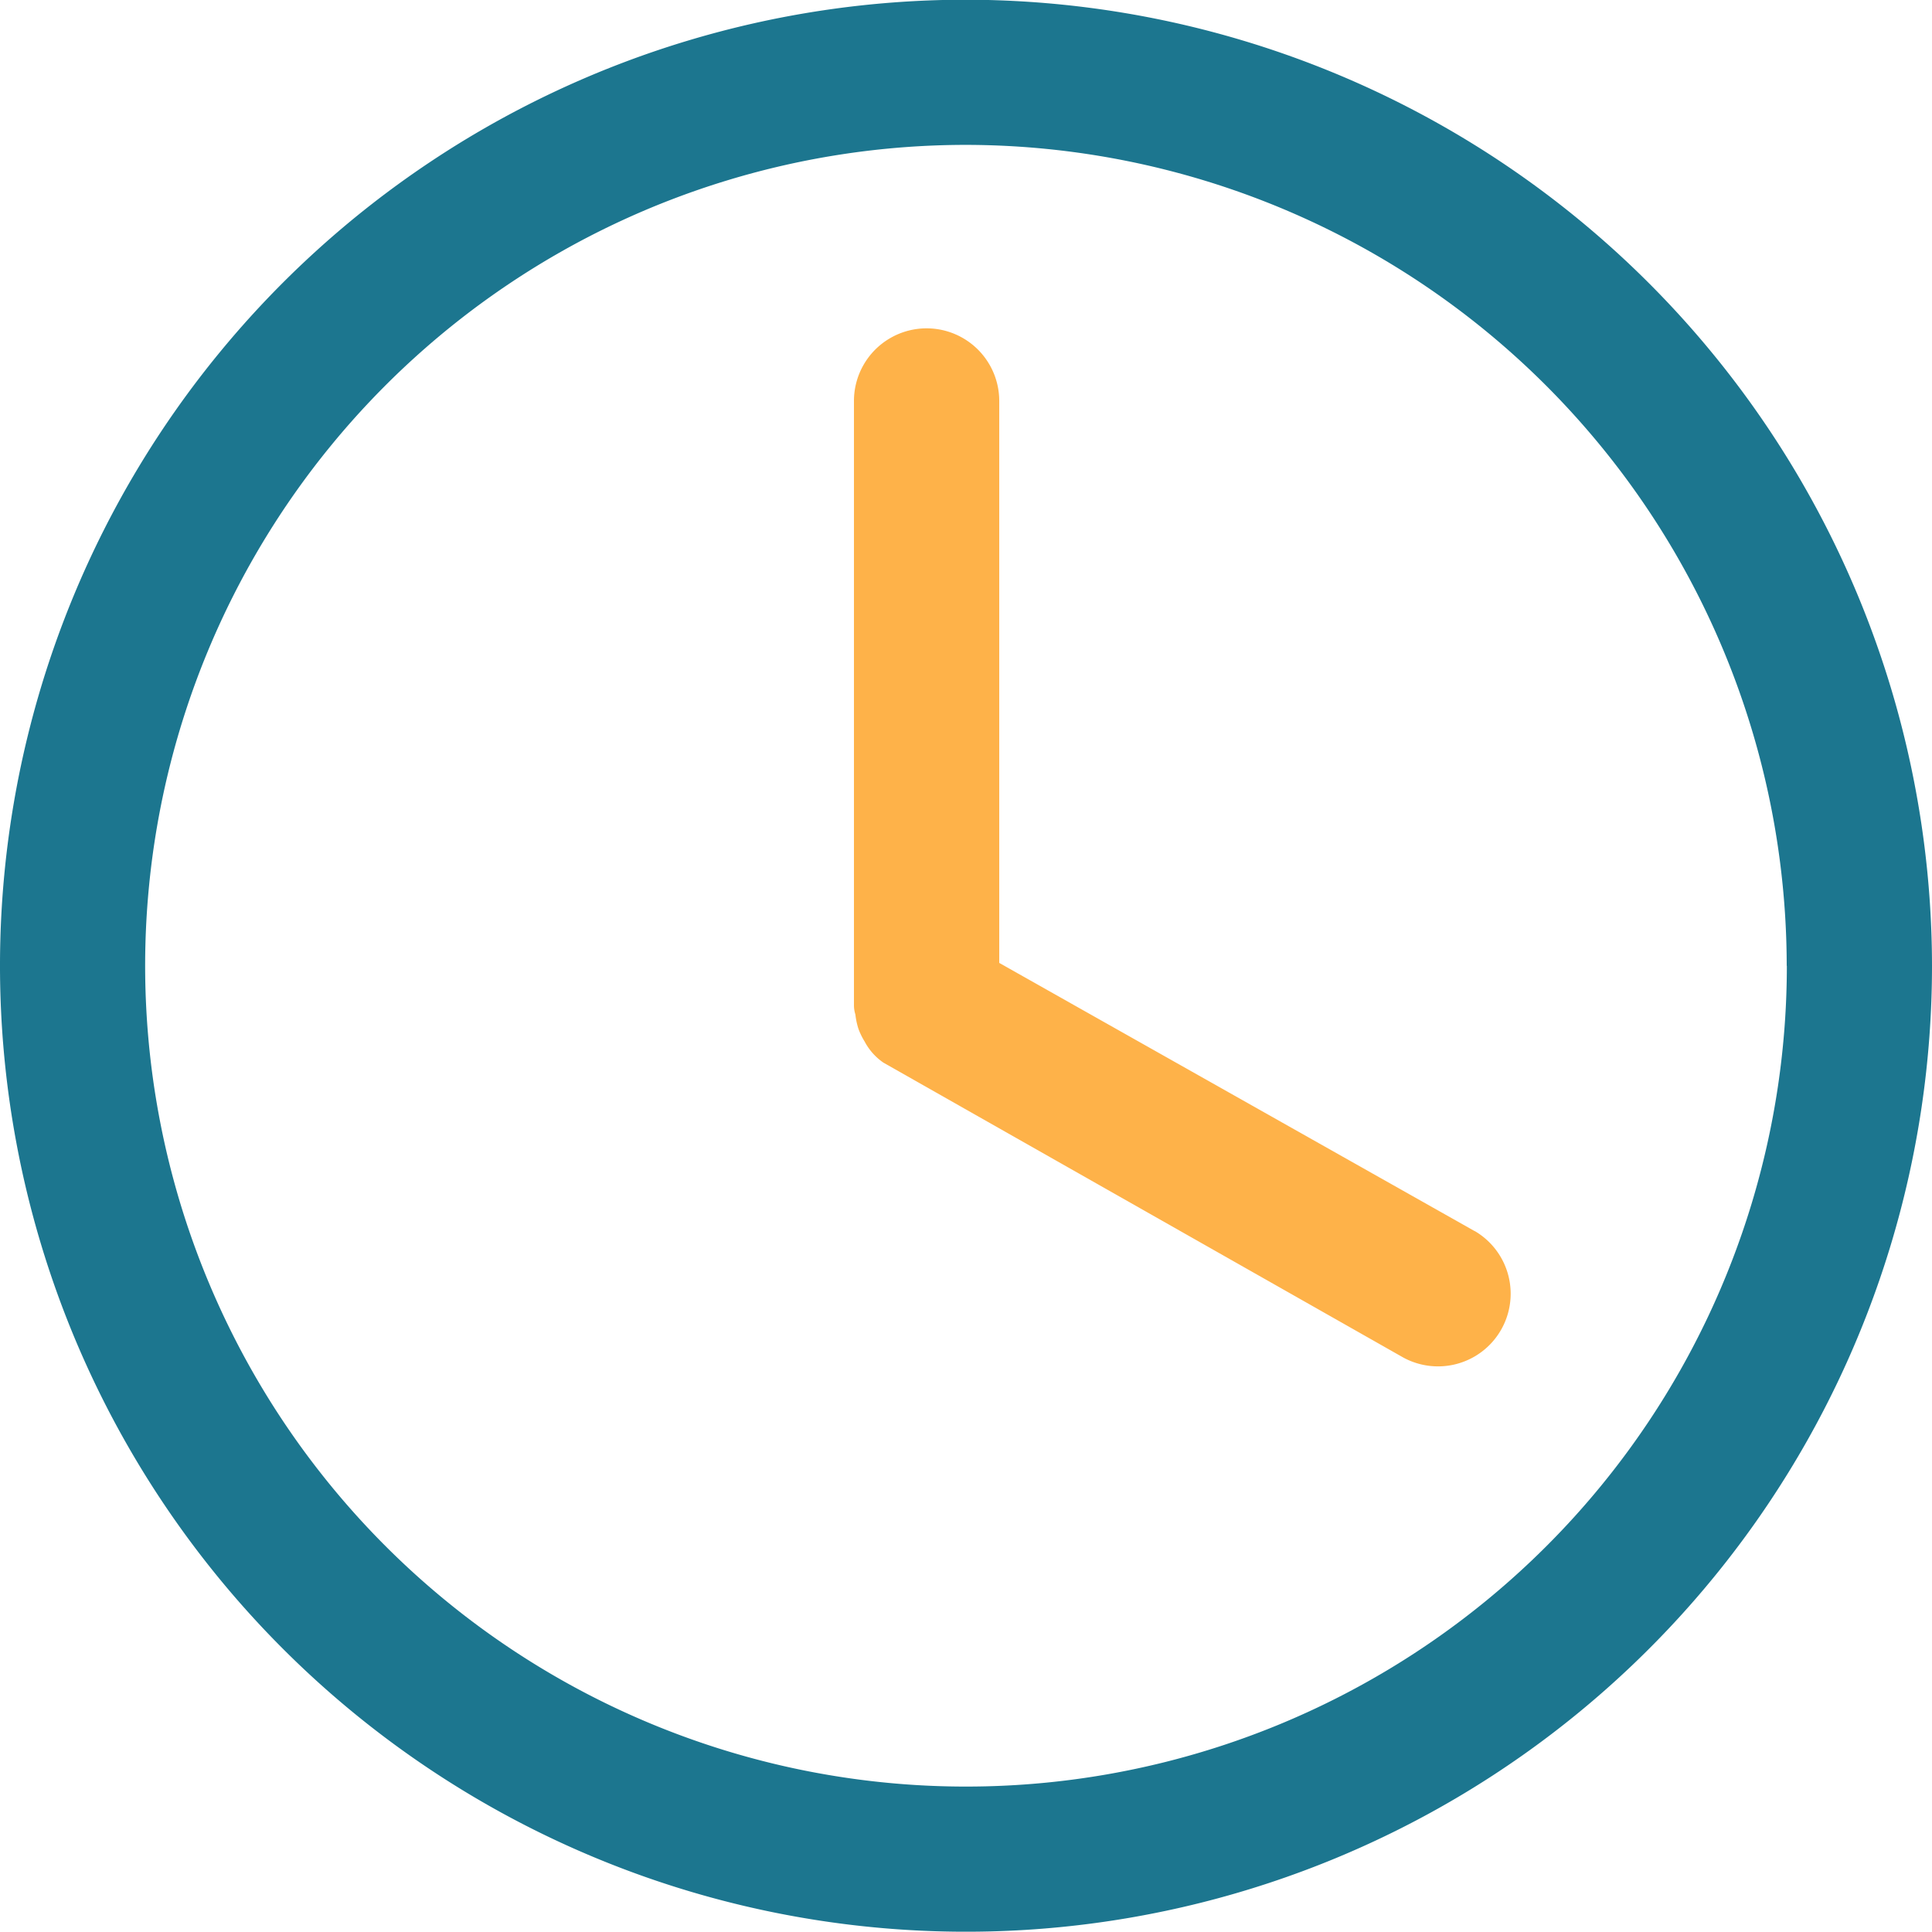 <svg xmlns="http://www.w3.org/2000/svg" width="28.244" height="28.244" viewBox="0 0 28.244 28.244"><g transform="translate(-762.378 -1500.55)"><path d="M512.784,211.4a14.122,14.122,0,1,0,14.122,14.122A14.138,14.138,0,0,0,512.784,211.4Zm12,14.122a12,12,0,1,1-12-12A12.012,12.012,0,0,1,524.782,225.526Z" transform="translate(263.716 1289.146)" fill="#1c768f"/><path d="M518.363,228.688l-6.949-3.92v-8.215a1.062,1.062,0,0,0-2.124,0v8.835a.449.449,0,0,0,.021.134,1.065,1.065,0,0,0,.045.211,1.024,1.024,0,0,0,.09.184.864.864,0,0,0,.275.309l7.6,4.311a1.062,1.062,0,0,0,1.043-1.85Z" transform="translate(265.572 1289.859)" fill="#feb249"/></g></svg>